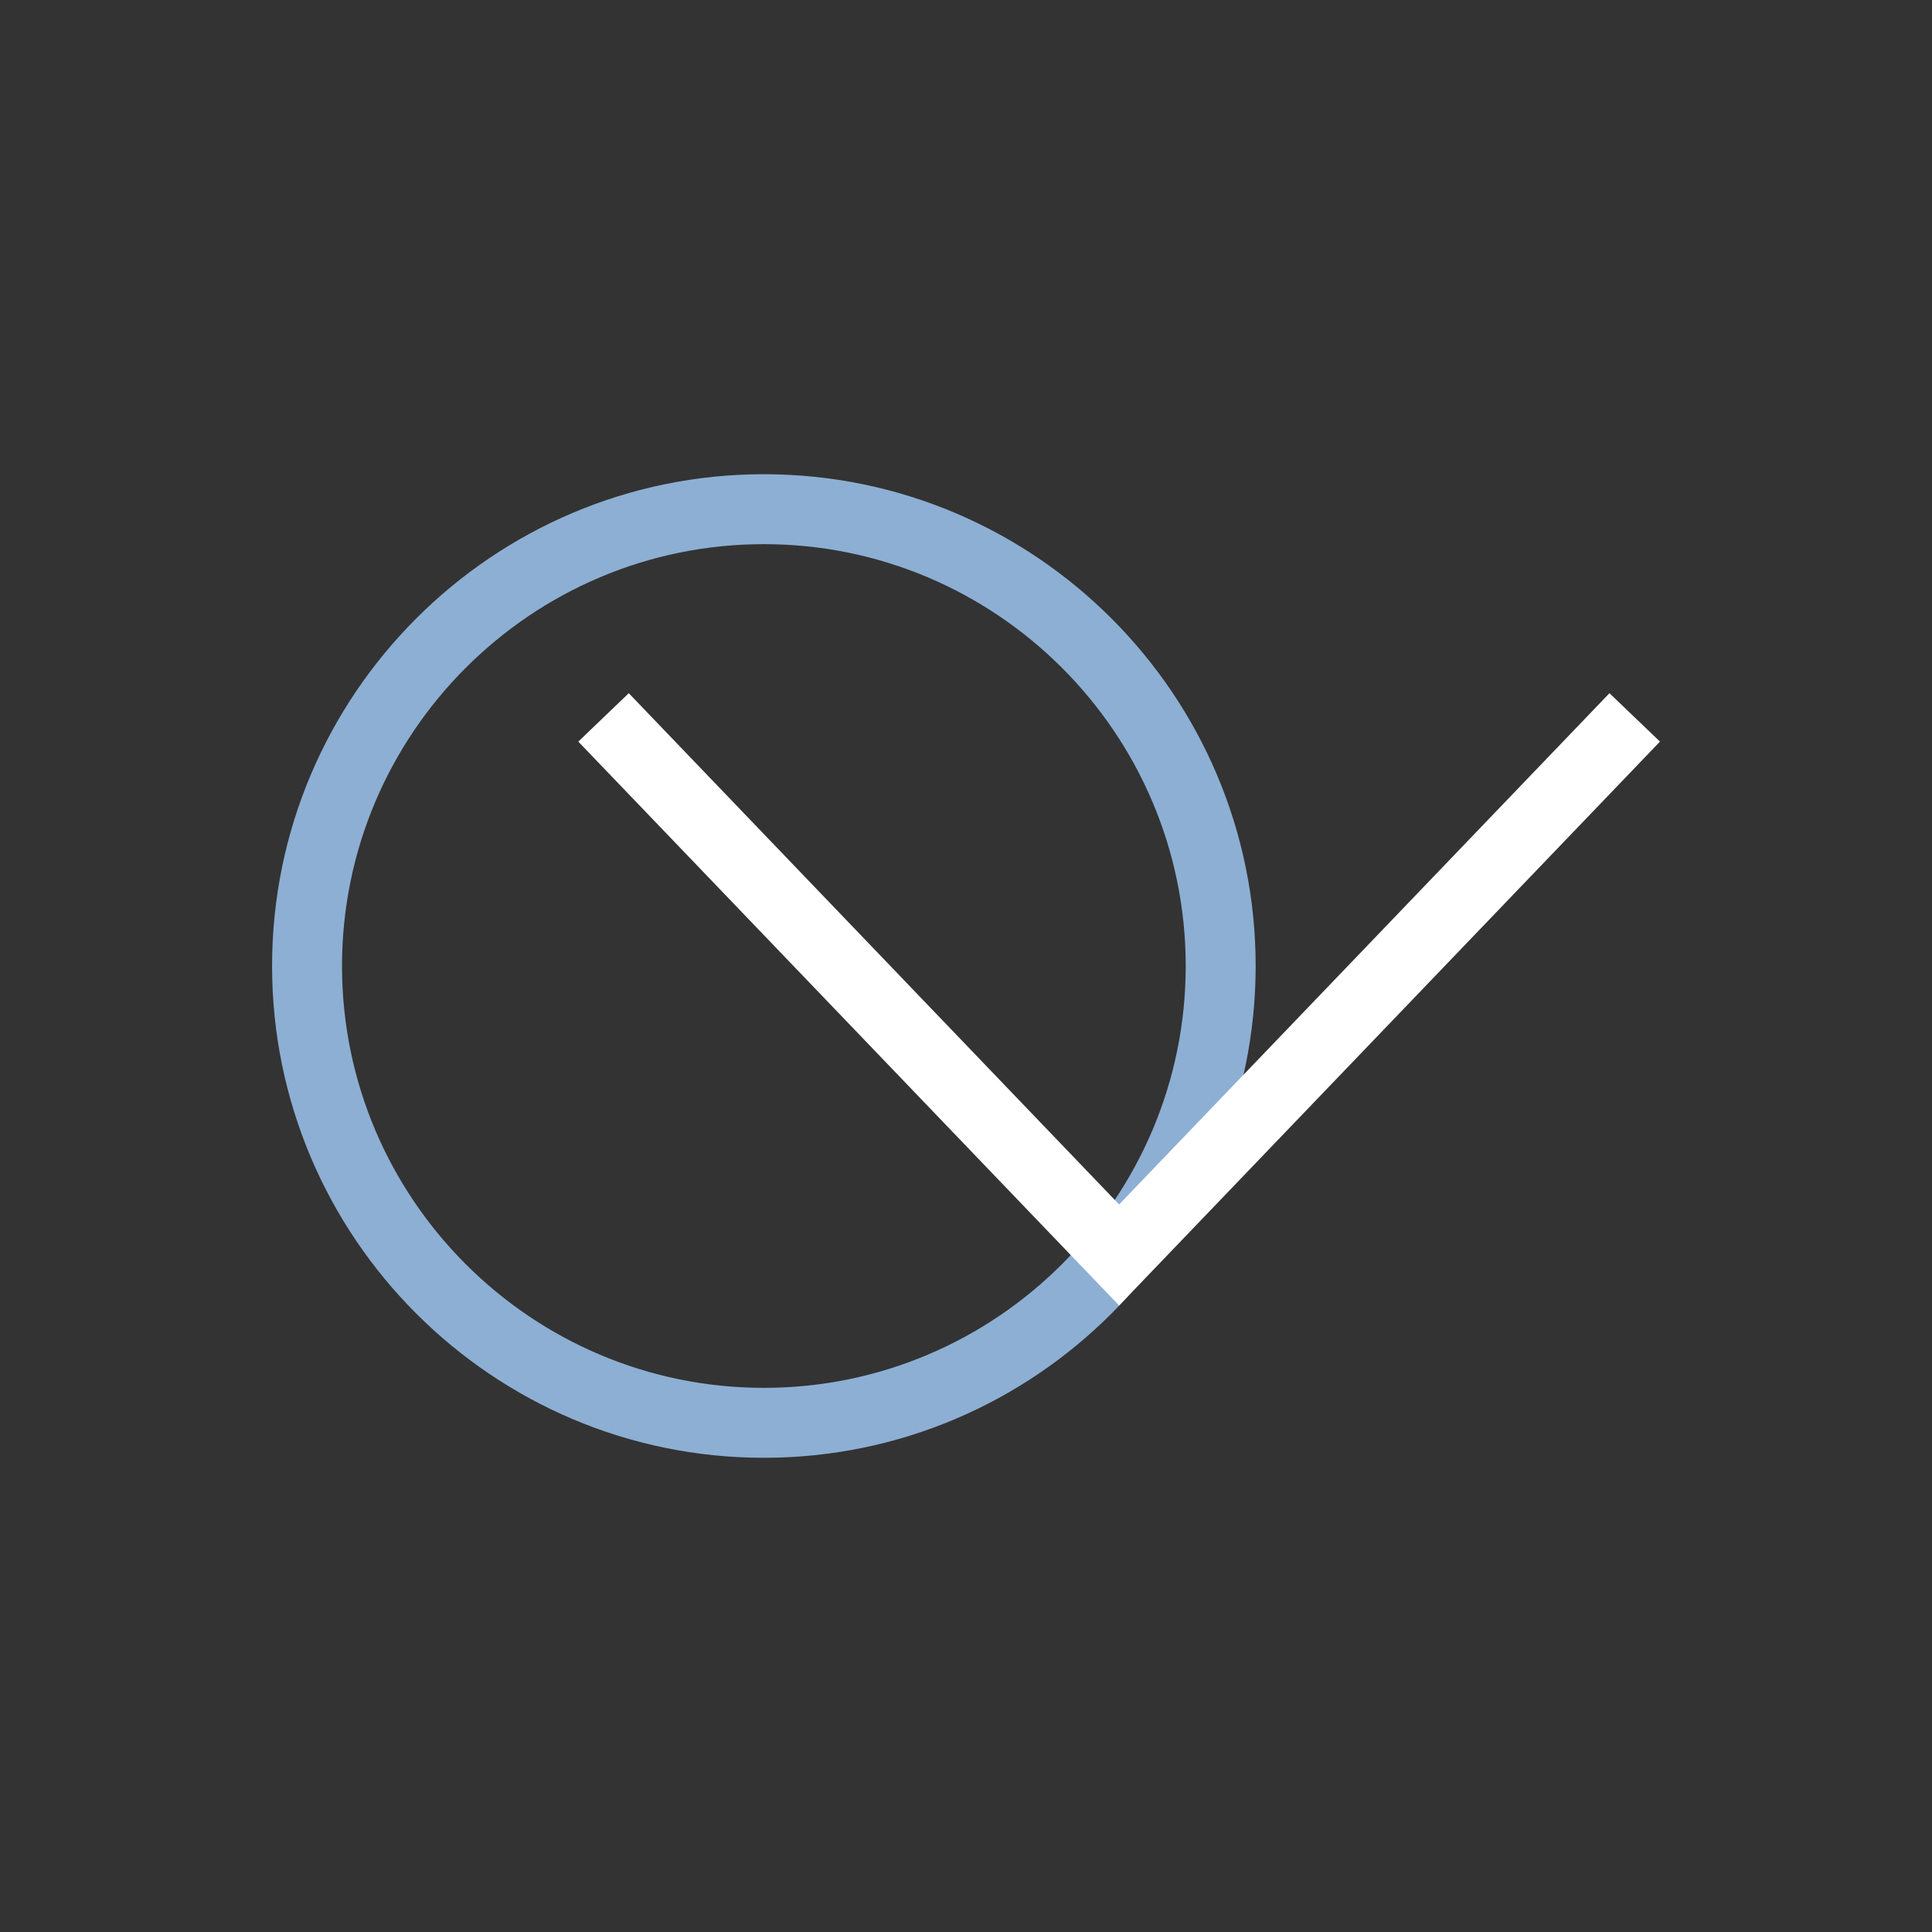 <svg version="1.1" id="Layer_1" xmlns="http://www.w3.org/2000/svg" x="0" y="0" width="40" height="40" viewBox="0 0 40 40" xml:space="preserve"><rect x="0" y="0" width="40" height="40" fill="#333333" stroke="none"/><path fill="#8dafd4" d="M15.815 30.182C10.2 30.182 5.633 25.615 5.633 20S10.201 9.818 15.815 9.818 25.997 14.386 25.997 20 21.43 30.182 15.815 30.182zm0-18.916c-4.816 0-8.734 3.918-8.734 8.734s3.918 8.734 8.734 8.734 8.734-3.919 8.734-8.734-3.918-8.734-8.734-8.734z"/><path fill="#FFF" d="M23.17 27.029L11.973 15.354l1.045-1.002L23.17 24.937l10.152-10.585 1.046 1.002z"/></svg>